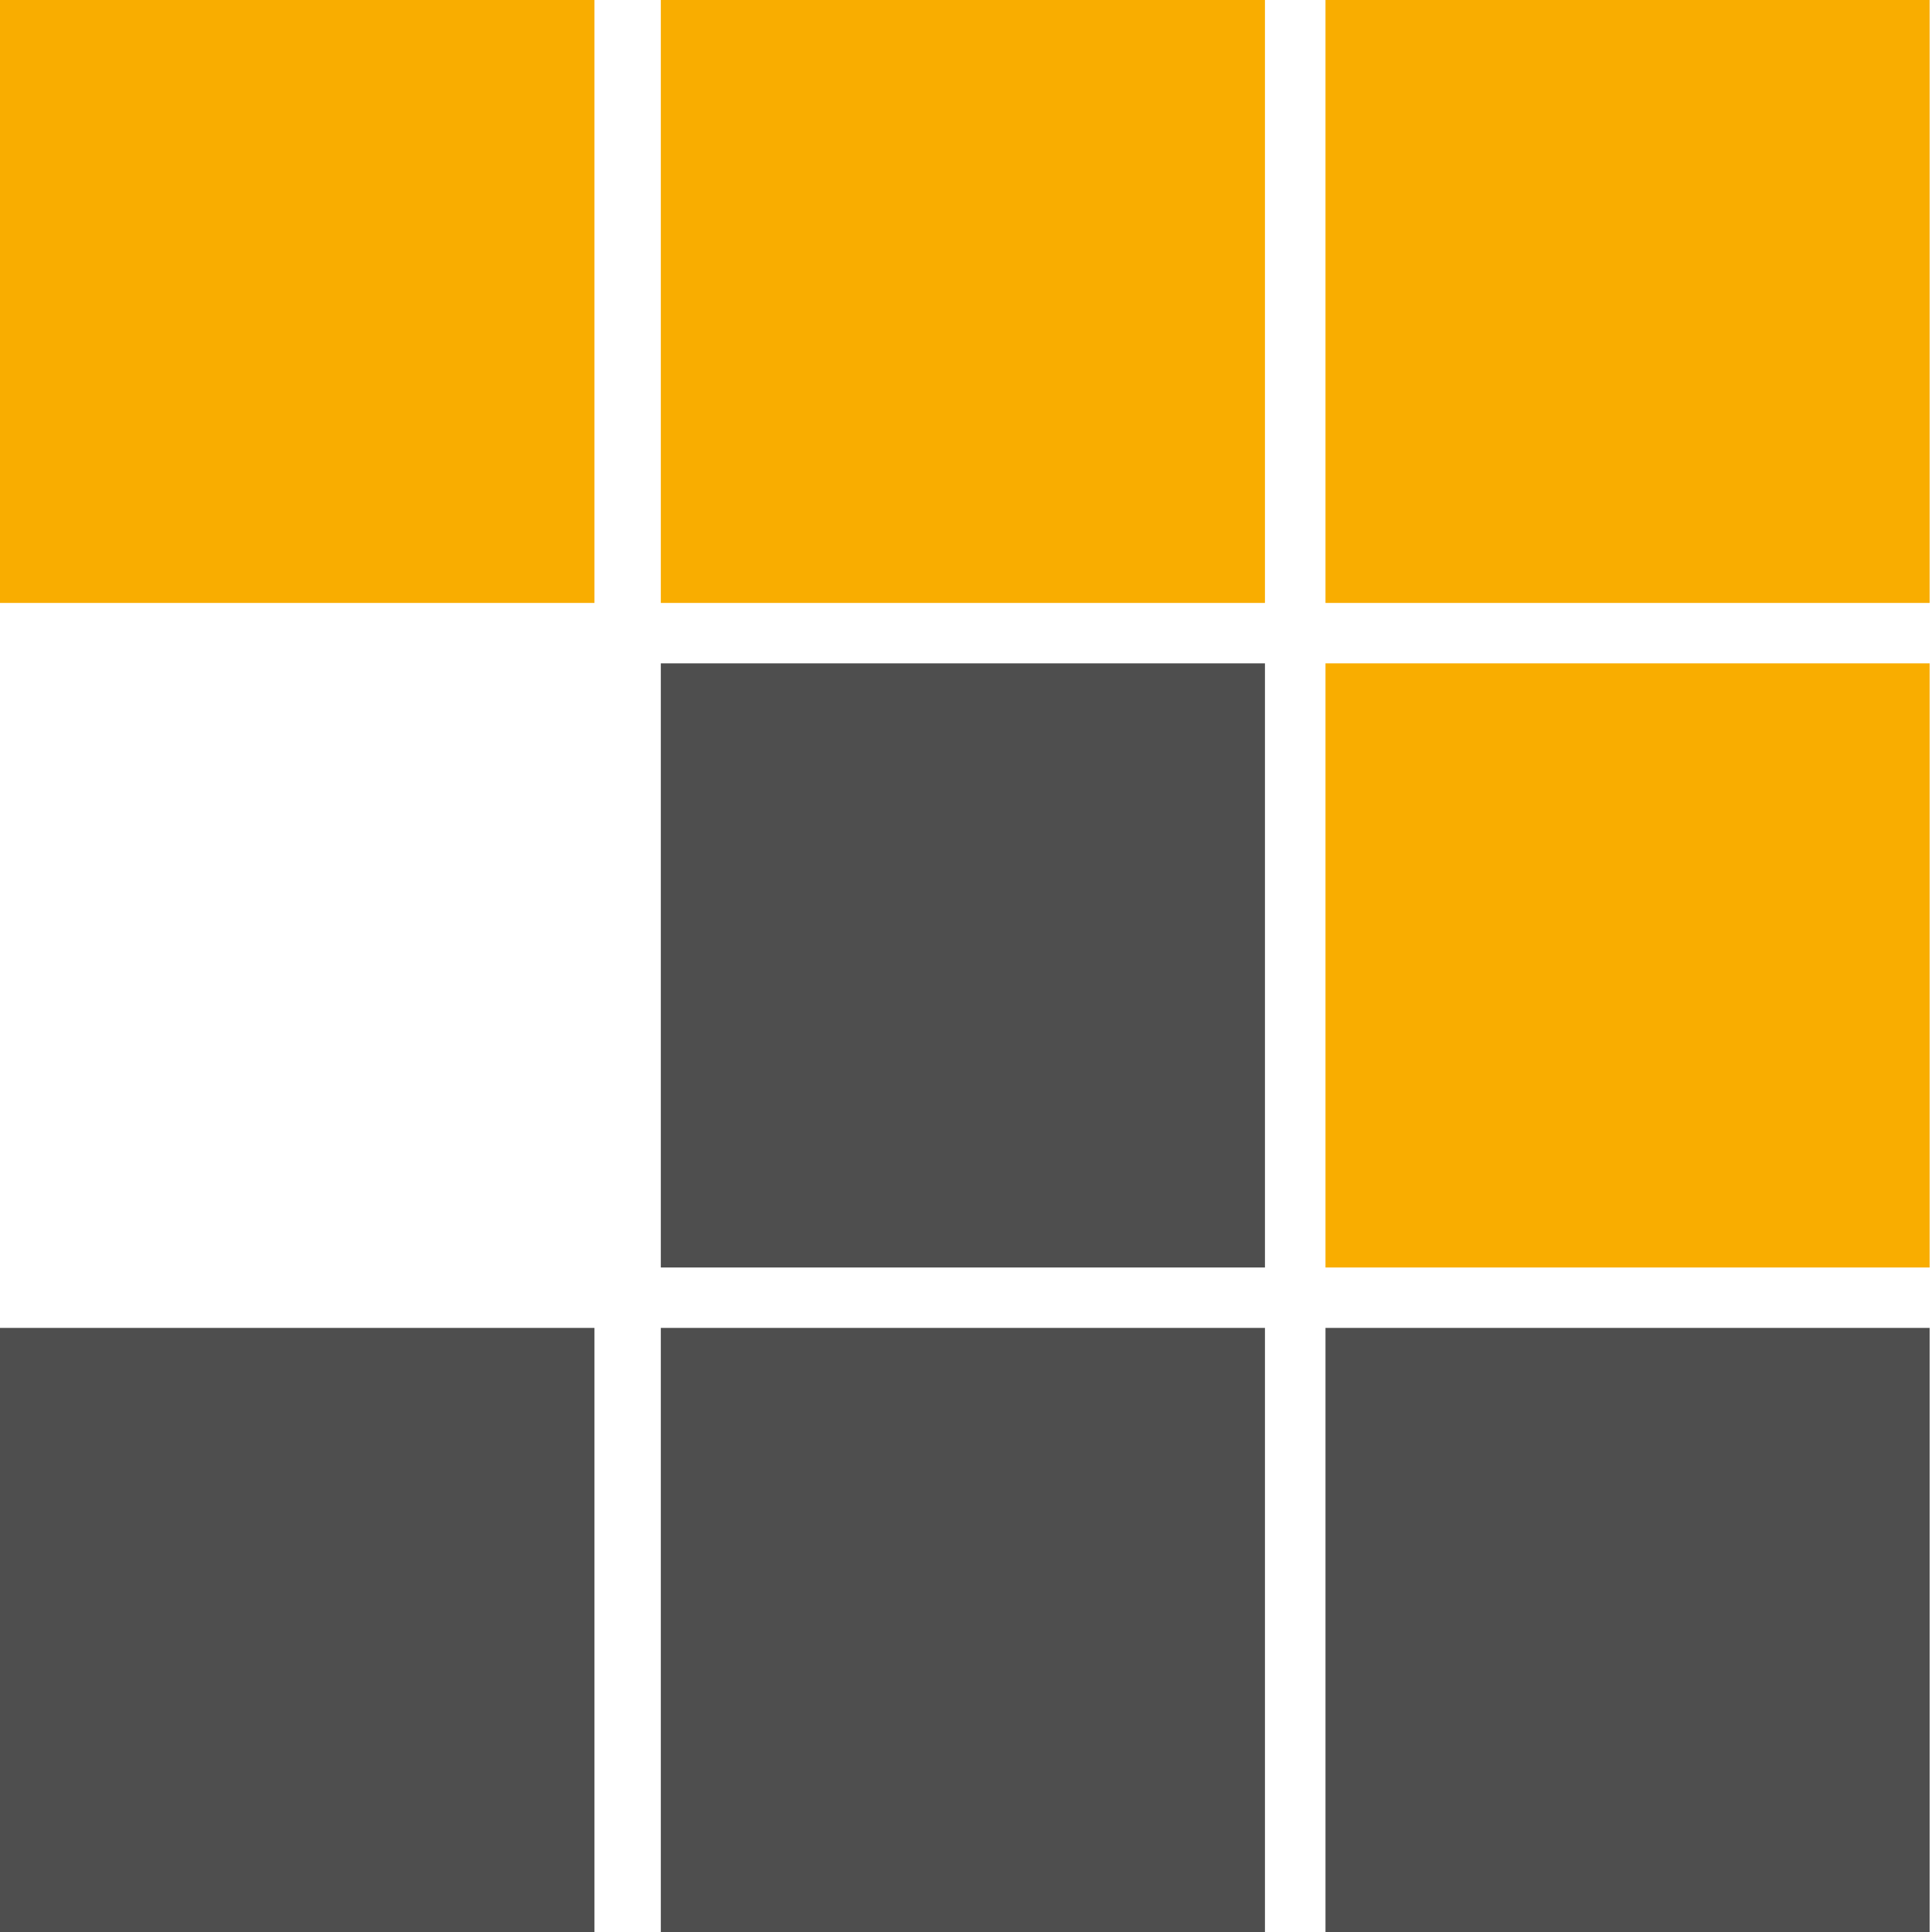 <svg xmlns="http://www.w3.org/2000/svg" width="1em" height="1em" viewBox="0 0 156 156">
<g fill="none" fill-rule="evenodd">
<polygon fill="#F9AD00" fill-rule="nonzero" points="155.808 48.684 107.027 48.684 107.027 -.097 155.808 -.097"/>
<polygon fill="#F9AD00" fill-rule="nonzero" points="102.139 48.684 53.358 48.684 53.358 -.097 102.139 -.097"/>
<polygon fill="#F9AD00" fill-rule="nonzero" points="48 48.684 0 48.684 0 -.097 48 -.097"/>
<polygon fill="#F9AD00" fill-rule="nonzero" points="155.808 102.344 107.027 102.344 107.027 53.562 155.808 53.562"/>
<polygon fill="#4E4E4E" fill-rule="nonzero" points="102.139 102.344 53.358 102.344 53.358 53.562 102.139 53.562"/>
<polygon fill="#4E4E4E" fill-rule="nonzero" points="102.139 156.003 53.358 156.003 53.358 107.222 102.139 107.222"/>
<polygon fill="#4E4E4E" fill-rule="nonzero" points="155.808 156.003 107.027 156.003 107.027 107.222 155.808 107.222"/>
<polygon fill="#4E4E4E" fill-rule="nonzero" points="48 156.003 0 156.003 0 107.222 48 107.222"/>
</g>
</svg>